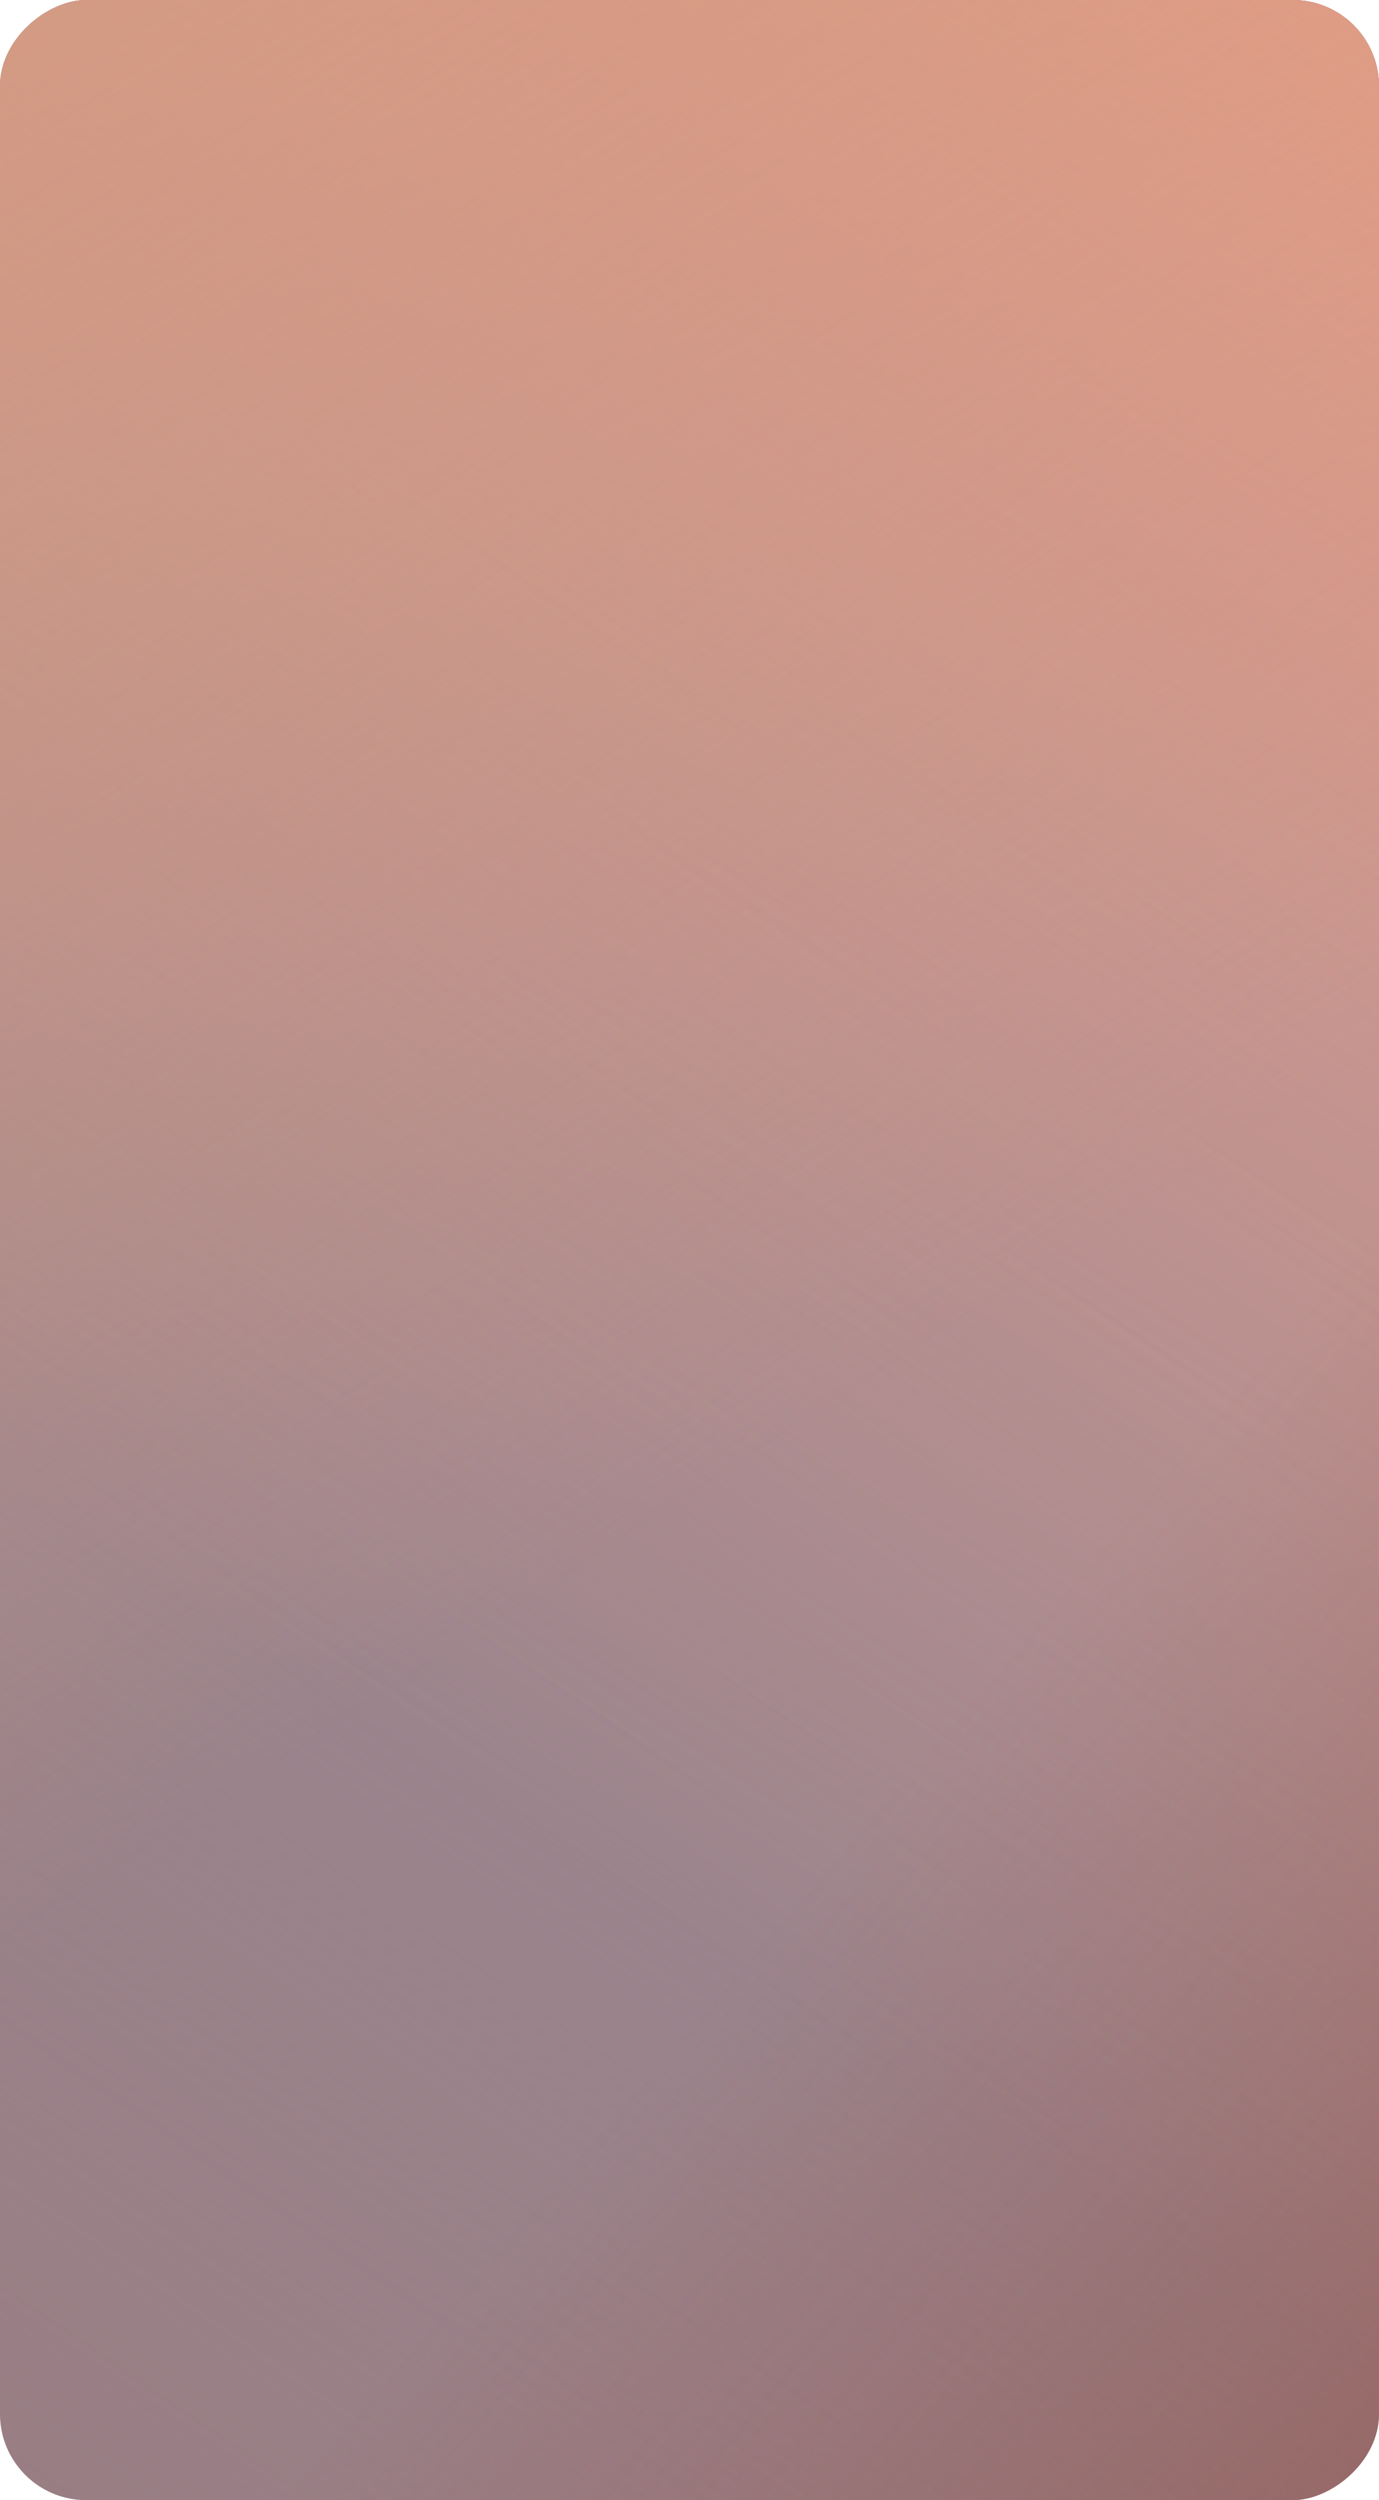 <?xml version="1.0" encoding="UTF-8"?> <svg xmlns="http://www.w3.org/2000/svg" width="400" height="725" viewBox="0 0 400 725" fill="none"> <rect y="725" width="725" height="400" rx="25" transform="rotate(-90 0 725)" fill="#987B80"></rect> <rect y="725" width="725" height="400" rx="25" transform="rotate(-90 0 725)" fill="url(#paint0_linear)"></rect> <rect y="725" width="725" height="400" rx="25" transform="rotate(-90 0 725)" fill="url(#paint1_linear)"></rect> <rect y="725" width="725" height="400" rx="25" transform="rotate(-90 0 725)" fill="url(#paint2_linear)"></rect> <rect y="725" width="725" height="400" rx="25" transform="rotate(-90 0 725)" fill="url(#paint3_linear)"></rect> <defs> <linearGradient id="paint0_linear" x1="725" y1="725" x2="145.141" y2="327.402" gradientUnits="userSpaceOnUse"> <stop stop-color="#9D8D99"></stop> <stop offset="1" stop-color="#9D8D99" stop-opacity="0"></stop> </linearGradient> <linearGradient id="paint1_linear" x1="725" y1="1125" x2="238.458" y2="808.028" gradientUnits="userSpaceOnUse"> <stop stop-color="#FFA182" stop-opacity="0.75"></stop> <stop offset="1" stop-color="#FFA182" stop-opacity="0"></stop> </linearGradient> <linearGradient id="paint2_linear" x1="-296.237" y1="1310.27" x2="79.345" y2="874.591" gradientUnits="userSpaceOnUse"> <stop stop-color="#924434"></stop> <stop offset="1" stop-color="#924434" stop-opacity="0"></stop> </linearGradient> <linearGradient id="paint3_linear" x1="885.786" y1="713.012" x2="369.639" y2="1047.45" gradientUnits="userSpaceOnUse"> <stop offset="0.05" stop-color="#D69C81"></stop> <stop offset="1" stop-color="#D69C81" stop-opacity="0"></stop> </linearGradient> </defs> </svg> 